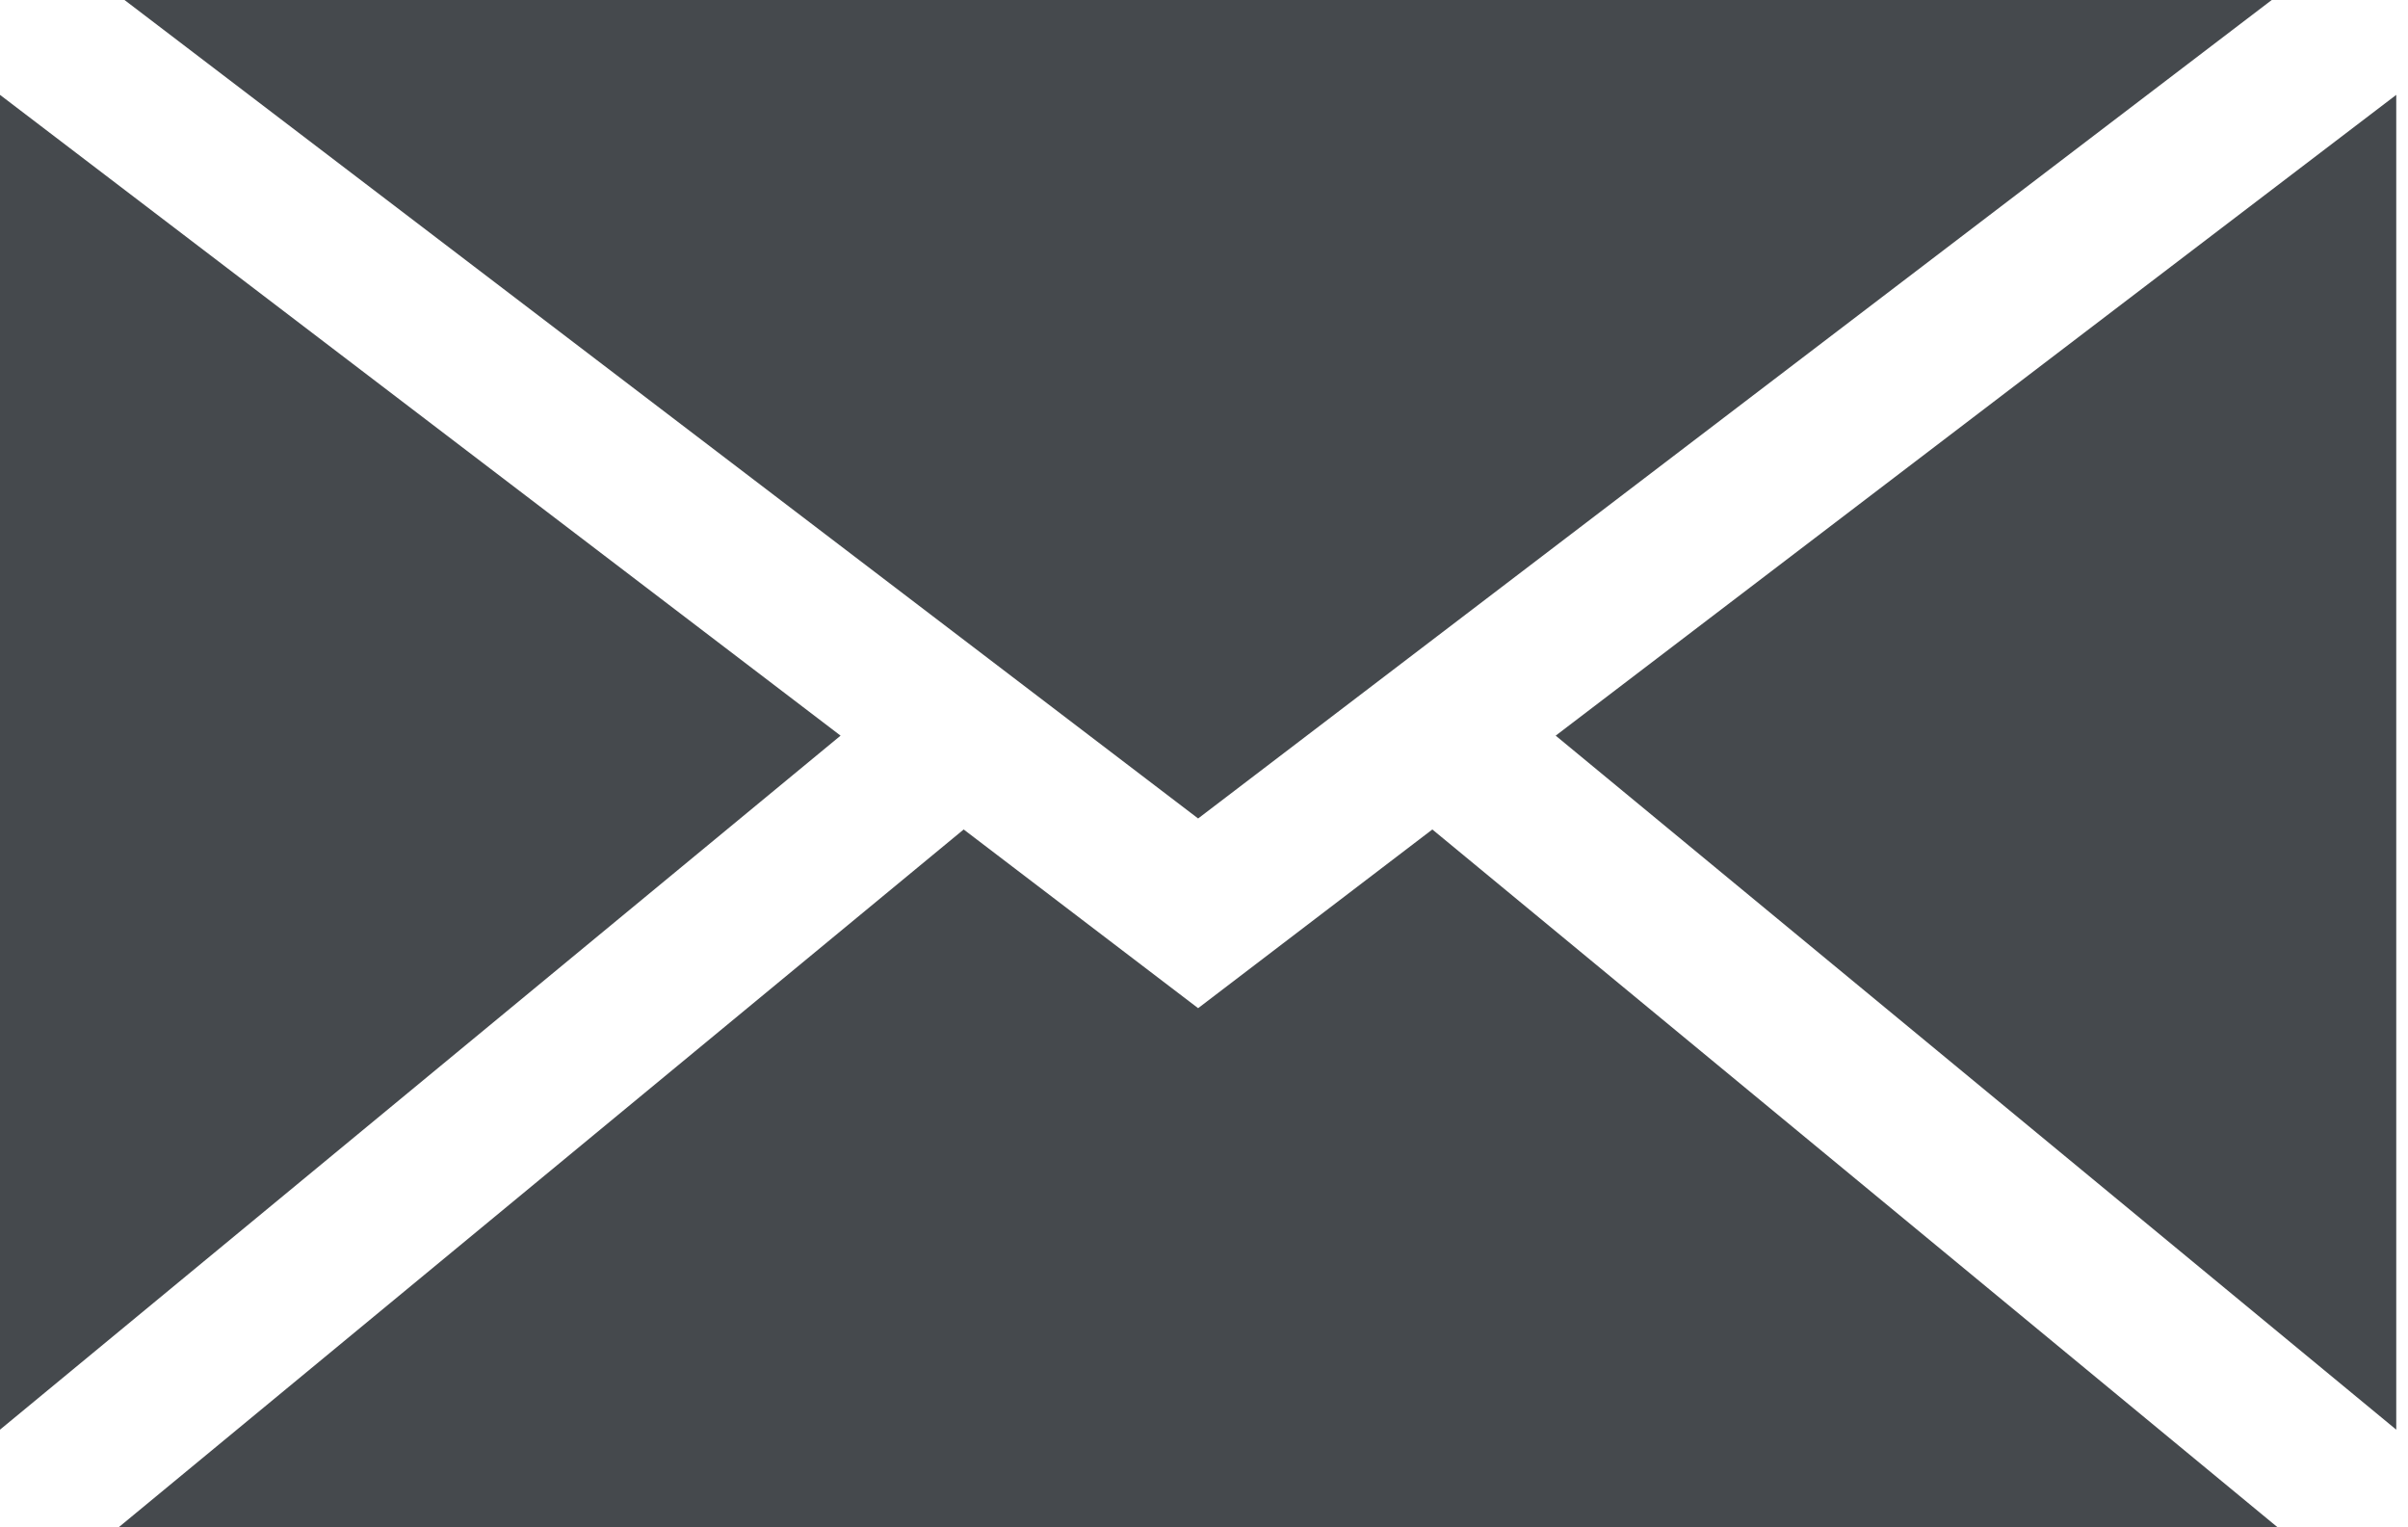 <?xml version="1.0" encoding="UTF-8" standalone="no"?>
<!DOCTYPE svg PUBLIC "-//W3C//DTD SVG 1.1//EN" "http://www.w3.org/Graphics/SVG/1.1/DTD/svg11.dtd">
<svg width="100%" height="100%" viewBox="0 0 164 104" version="1.1" xmlns="http://www.w3.org/2000/svg" xmlns:xlink="http://www.w3.org/1999/xlink" xml:space="preserve" xmlns:serif="http://www.serif.com/" style="fill-rule:evenodd;clip-rule:evenodd;stroke-linejoin:round;stroke-miterlimit:2;">
    <g transform="matrix(1,0,0,1,-1888,-784)">
        <g transform="matrix(1.6,0,0,1.6,0,0)">
            <path id="Shape-1056" serif:id="Shape 1056" d="M1240.97,525.3L1276.95,554.998L1185.05,554.998L1221.02,525.3L1231,532.905L1240.97,525.3ZM1215.78,521.307L1180,550.843L1180,494.037L1215.78,521.307ZM1282,494.037L1282,550.843L1246.22,521.307L1282,494.037ZM1231,524.832L1185.3,490L1276.7,490L1231,524.832Z" style="fill:rgb(69,73,77);"/>
        </g>
    </g>
</svg>
